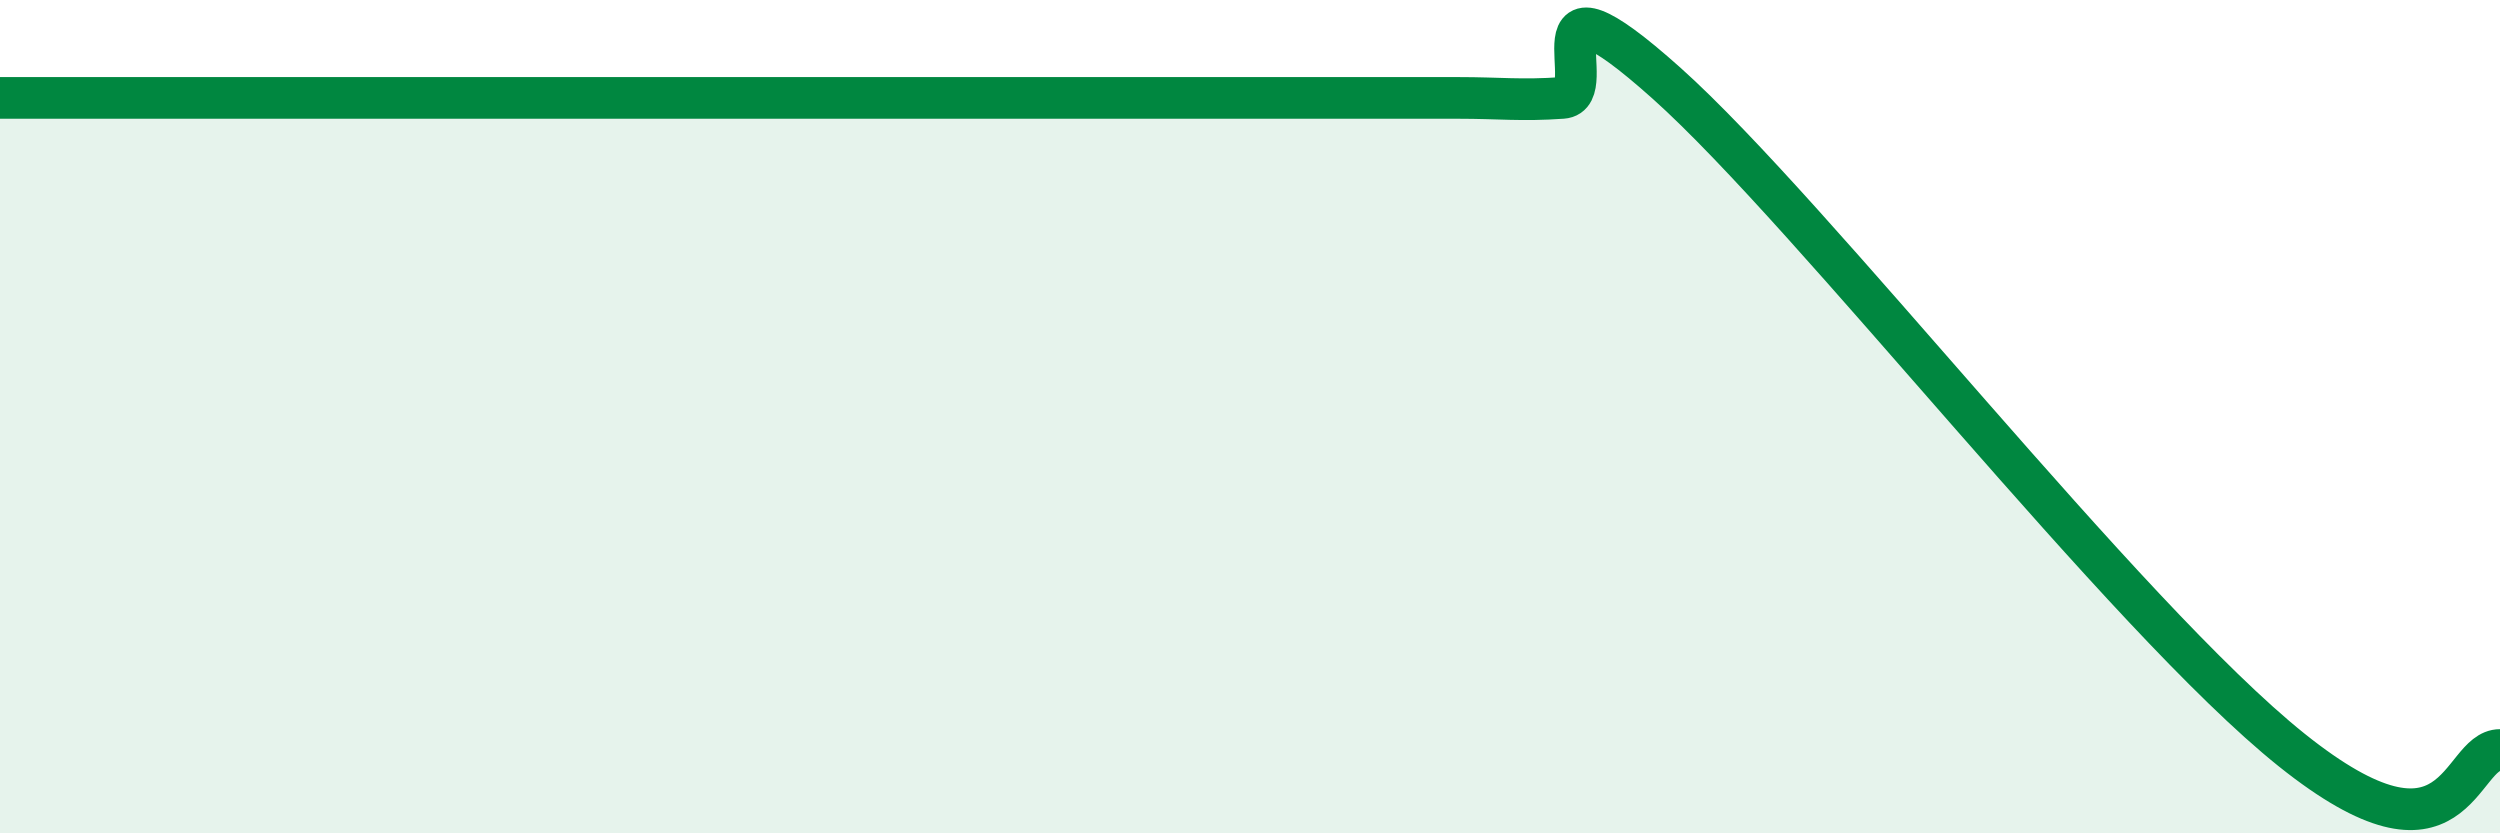 
    <svg width="60" height="20" viewBox="0 0 60 20" xmlns="http://www.w3.org/2000/svg">
      <path
        d="M 0,2.35 C 0.5,2.35 1.5,2.35 2.5,2.35 C 3.5,2.35 4,2.35 5,2.35 C 6,2.35 6.5,2.35 7.5,2.35 C 8.5,2.35 9,2.35 10,2.35 C 11,2.35 11.5,2.35 12.5,2.35 C 13.5,2.35 14,2.35 15,2.35 C 16,2.35 16.5,2.35 17.5,2.35 C 18.5,2.35 19,2.35 20,2.35 C 21,2.35 21.5,2.35 22.5,2.35 C 23.5,2.35 24,2.35 25,2.35 C 26,2.35 26.5,2.35 27.5,2.35 C 28.5,2.35 29,2.35 30,2.35 C 31,2.35 31.5,2.35 32.5,2.35 C 33.5,2.35 34,2.35 35,2.35 C 36,2.35 36.5,2.42 37.5,2.35 C 38.5,2.28 36.5,-1.13 40,2 C 43.5,5.13 51,14.8 55,18 C 59,21.2 59,18 60,18L60 20L0 20Z"
        fill="#008740"
        opacity="0.1"
        stroke-linecap="round"
        stroke-linejoin="round"
      />
      <path
        d="M 0,2.35 C 0.5,2.35 1.5,2.35 2.5,2.35 C 3.5,2.35 4,2.35 5,2.35 C 6,2.35 6.5,2.35 7.5,2.35 C 8.5,2.35 9,2.35 10,2.35 C 11,2.35 11.5,2.35 12.5,2.35 C 13.5,2.35 14,2.35 15,2.35 C 16,2.35 16.5,2.35 17.5,2.35 C 18.5,2.35 19,2.35 20,2.35 C 21,2.35 21.5,2.35 22.5,2.35 C 23.5,2.35 24,2.35 25,2.35 C 26,2.35 26.5,2.35 27.5,2.35 C 28.5,2.35 29,2.35 30,2.35 C 31,2.35 31.5,2.35 32.5,2.35 C 33.5,2.35 34,2.35 35,2.35 C 36,2.35 36.5,2.42 37.5,2.35 C 38.5,2.28 36.5,-1.13 40,2 C 43.5,5.13 51,14.8 55,18 C 59,21.2 59,18 60,18"
        stroke="#008740"
        stroke-width="1"
        fill="none"
        stroke-linecap="round"
        stroke-linejoin="round"
      />
    </svg>
  